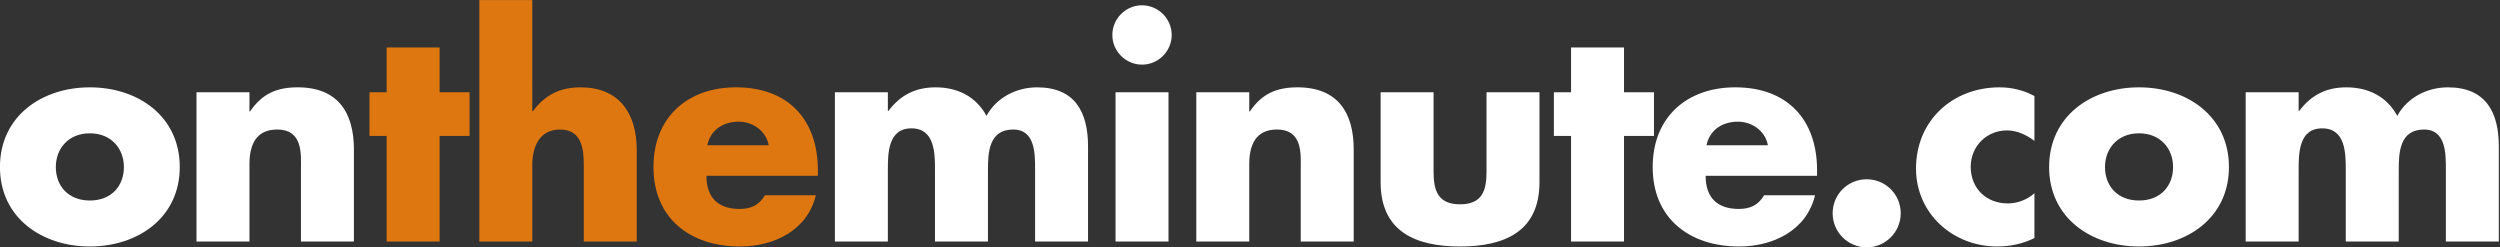 <?xml version="1.0" encoding="UTF-8" standalone="no"?> <svg xmlns:inkscape="http://www.inkscape.org/namespaces/inkscape" xmlns:sodipodi="http://sodipodi.sourceforge.net/DTD/sodipodi-0.dtd" xmlns="http://www.w3.org/2000/svg" xmlns:svg="http://www.w3.org/2000/svg" width="800" height="79.175" viewBox="0 0 211.667 20.948" version="1.1" id="svg1" sodipodi:docname="logo-ontheminutecom.svg" inkscape:version="1.3 (0e150ed6c4, 2023-07-21)"><rect x="0" y="0" width="211.667" height="20.948" fill="#333333" stroke="none"/><defs id="defs1"></defs><g inkscape:label="Layer 1" inkscape:groupmode="layer" id="layer1" transform="translate(-8.869,13.32)"><g id="text1" style="font-size:32.456px;font-family:Futura;-inkscape-font-specification:Futura;letter-spacing:-0.794px;fill:#ff0000;stroke:#000000;stroke-width:0.4" aria-label="ontheminute.com" transform="matrix(0.759,0,0,0.759,2.104,-3.236)"><path style="font-weight:bold;-inkscape-font-specification:'Futura Bold';fill:#ffffff;stroke:none" d="m 18.937,-3.544 c -5.355,0 -10.029,3.213 -10.029,8.893 0,5.68 4.706,8.86 10.029,8.86 5.355,0 10.029,-3.213 10.029,-8.86 0,-5.68 -4.674,-8.893 -10.029,-8.893 z m 0,5.128 c 2.402,0 3.797,1.72 3.797,3.765 0,2.11 -1.396,3.732 -3.797,3.732 -2.402,0 -3.797,-1.623 -3.797,-3.732 0,-2.045 1.396,-3.765 3.797,-3.765 z m 17.803,-4.576 h -5.907 V 13.658 h 5.907 V 5.025 c 0,-2.077 0.682,-3.862 3.083,-3.862 2.921,0 2.661,2.791 2.661,4.382 v 8.114 h 5.907 V 3.369 c 0,-4.089 -1.785,-6.913 -6.264,-6.913 -2.304,0 -3.96,0.682 -5.323,2.694 h -0.065 z" id="path5"></path><path style="font-weight:bold;-inkscape-font-specification:'Futura Bold';fill:#df7710;stroke:none" d="m 57.952,1.876 h 3.343 v -4.868 h -3.343 v -4.998 h -5.907 v 4.998 h -1.915 V 1.876 h 1.915 v 11.781 h 5.907 z m 4.432,-15.157 v 26.938 h 5.907 V 5.122 c 0,-1.947 0.746,-3.96 3.083,-3.96 2.369,0 2.661,2.012 2.661,3.96 v 8.536 h 5.907 V 3.467 c 0,-4.219 -2.045,-7.01 -6.264,-7.01 -2.304,0 -3.96,0.844 -5.323,2.661 h -0.065 V -13.28 Z M 87.814,2.915 c 0.357,-1.72 1.785,-2.629 3.505,-2.629 1.59,0 3.051,1.039 3.343,2.629 z m 12.333,2.791 c 0,-5.68 -3.343,-9.25 -9.12,-9.25 -5.42,0 -9.217,3.343 -9.217,8.893 0,5.745 4.122,8.86 9.639,8.86 3.797,0 7.53,-1.785 8.471,-5.712 h -5.68 c -0.649,1.103 -1.558,1.525 -2.824,1.525 -2.434,0 -3.7,-1.298 -3.7,-3.7 h 12.43 z" id="path6"></path><path style="font-weight:bold;-inkscape-font-specification:'Futura Bold';fill:#ffffff;stroke:none" d="m 107.954,-2.992 h -5.907 V 13.658 h 5.907 V 5.706 c 0,-1.85 0,-4.674 2.629,-4.674 2.629,0 2.629,2.824 2.629,4.674 v 7.952 h 5.907 V 5.706 c 0,-1.98 0.097,-4.544 2.824,-4.544 2.499,0 2.434,2.824 2.434,4.544 v 7.952 h 5.907 V 3.045 c 0,-3.83 -1.46,-6.588 -5.68,-6.588 -2.272,0 -4.511,1.103 -5.647,3.181 -1.201,-2.207 -3.278,-3.181 -5.68,-3.181 -2.142,0 -3.862,0.779 -5.258,2.629 h -0.065 z m 31.305,0 h -5.907 V 13.658 h 5.907 z m -2.953,-9.704 c -1.818,0 -3.31,1.493 -3.31,3.31 0,1.818 1.493,3.31 3.31,3.31 1.818,0 3.31,-1.493 3.31,-3.31 0,-1.818 -1.493,-3.31 -3.31,-3.31 z m 11.961,9.704 h -5.907 V 13.658 h 5.907 V 5.025 c 0,-2.077 0.682,-3.862 3.083,-3.862 2.921,0 2.661,2.791 2.661,4.382 v 8.114 h 5.907 V 3.369 c 0,-4.089 -1.785,-6.913 -6.264,-6.913 -2.304,0 -3.96,0.682 -5.323,2.694 h -0.065 z m 14.655,0 V 7.037 c 0,5.485 3.862,7.173 8.86,7.173 4.998,0 8.86,-1.688 8.86,-7.173 V -2.992 h -5.907 v 8.893 c 0,2.11 -0.519,3.603 -2.953,3.603 -2.434,0 -2.953,-1.493 -2.953,-3.603 V -2.992 Z M 190.072,1.876 h 3.343 v -4.868 h -3.343 v -4.998 h -5.907 v 4.998 h -1.915 V 1.876 h 1.915 v 11.781 h 5.907 z m 9.203,1.039 c 0.357,-1.72 1.785,-2.629 3.505,-2.629 1.59,0 3.051,1.039 3.343,2.629 z m 12.333,2.791 c 0,-5.68 -3.343,-9.25 -9.12,-9.25 -5.42,0 -9.217,3.343 -9.217,8.893 0,5.745 4.122,8.86 9.639,8.86 3.797,0 7.53,-1.785 8.471,-5.712 h -5.68 c -0.649,1.103 -1.558,1.525 -2.824,1.525 -2.434,0 -3.7,-1.298 -3.7,-3.7 h 12.43 z m 5.535,1.006 c -2.11,0 -3.797,1.688 -3.797,3.797 0,2.077 1.688,3.797 3.797,3.797 2.11,0 3.797,-1.72 3.797,-3.797 0,-2.11 -1.688,-3.797 -3.797,-3.797 z m 18.712,-9.282 c -1.168,-0.649 -2.532,-0.974 -3.895,-0.974 -5.225,0 -9.315,3.7 -9.315,9.055 0,5.031 4.122,8.698 9.055,8.698 1.428,0 2.856,-0.292 4.154,-0.941 V 8.27 c -0.779,0.714 -1.915,1.136 -2.953,1.136 -2.434,0 -4.154,-1.688 -4.154,-4.089 0,-2.304 1.785,-4.057 4.057,-4.057 1.136,0 2.175,0.519 3.051,1.168 z m 11.669,-0.974 c -5.355,0 -10.029,3.213 -10.029,8.893 0,5.68 4.706,8.86 10.029,8.86 5.355,0 10.029,-3.213 10.029,-8.86 0,-5.68 -4.674,-8.893 -10.029,-8.893 z m 0,5.128 c 2.402,0 3.797,1.72 3.797,3.765 0,2.11 -1.396,3.732 -3.797,3.732 -2.402,0 -3.797,-1.623 -3.797,-3.732 0,-2.045 1.396,-3.765 3.797,-3.765 z m 17.803,-4.576 h -5.907 V 13.658 h 5.907 V 5.706 c 0,-1.85 0,-4.674 2.629,-4.674 2.629,0 2.629,2.824 2.629,4.674 v 7.952 h 5.907 V 5.706 c 0,-1.98 0.097,-4.544 2.824,-4.544 2.499,0 2.434,2.824 2.434,4.544 v 7.952 h 5.907 V 3.045 c 0,-3.83 -1.461,-6.588 -5.68,-6.588 -2.272,0 -4.511,1.103 -5.647,3.181 -1.201,-2.207 -3.278,-3.181 -5.68,-3.181 -2.142,0 -3.862,0.779 -5.258,2.629 h -0.065 z" id="path7"></path></g></g></svg> 